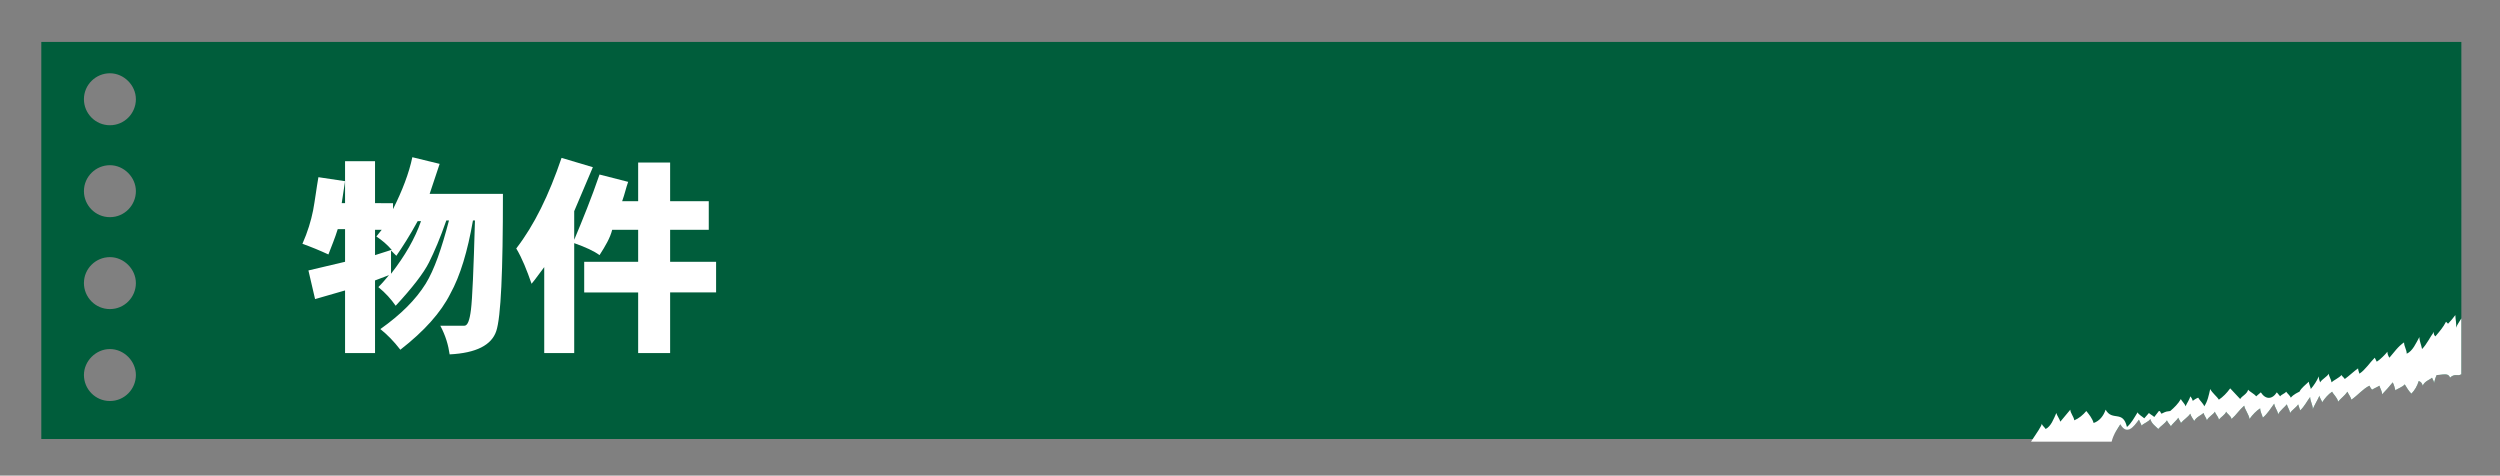 <?xml version="1.0" encoding="utf-8"?>
<!-- Generator: Adobe Illustrator 23.0.0, SVG Export Plug-In . SVG Version: 6.00 Build 0)  -->
<svg version="1.1" id="レイヤー_1" xmlns="http://www.w3.org/2000/svg" xmlns:xlink="http://www.w3.org/1999/xlink" x="0px"
	 y="0px" viewBox="0 0 375.3 71.4" style="enable-background:new 0 0 375.3 71.4;" xml:space="preserve">
<rect x="0" y="0" width="375.3" height="71.4" fill="#808080" stroke="none"/>
<style type="text/css">
	.st0{fill:#005D3B;}
	.st1{fill:none;}
	.st2{fill:#FFFFFF;}
</style>
<g>
	<g>
		<g>
			<g>
				<g>
					<path class="st0" d="M321.1,63c0.1,0.3,0.3,0.6,0.4,0.9c0.2-0.3,1.1-0.6,1.3-1c0.2,0.7,0.7,1,1.2,1.5c0.3-0.4,1-0.8,1.3-1.3
						c0.1,0.3,0.5,0.7,0.6,0.9c0.2-0.4,0.9-0.9,1.1-1.3c0.1,0.3,0.3,0.5,0.4,0.8c0.4-0.5,1.1-0.9,1.4-1.4c0.1,0.4,0.5,0.9,0.6,1.1
						c0.3-0.6,1.1-0.9,1.4-1.2c0.1,0.4,0.4,0.7,0.5,1.1c0.2-0.5,1-0.9,1.2-1.3c0.1,0.4,0.5,0.7,0.6,1.2c0.3-0.4,0.9-0.7,1.1-1.2
						c0.1,0.3,0.7,0.6,0.8,1.1c0.7-0.6,1.2-1.4,1.9-2c0.1,0.6,0.7,1.3,0.8,2c0.4-0.6,1.1-1.3,1.6-1.6c0,0.5,0.3,1,0.4,1.4
						c0.7-0.6,1.2-1.4,1.7-2.1c0.1,0.6,0.5,1,0.6,1.6c0.2-0.5,1.1-1.2,1.3-1.5c0.1,0.4,0.4,0.8,0.5,1.3c0.2-0.4,1-0.9,1.2-1.3
						c0.1,0.3,0.2,0.6,0.3,0.9c0.6-0.5,1.1-1.5,1.5-2c0,0.6,0.4,1.2,0.4,1.8c0.3-0.7,0.7-1.3,1-2c0,0.3,0.4,0.8,0.4,1
						c0.4-0.6,0.9-1.2,1.5-1.6c0.1,0.3,0.8,0.9,0.9,1.5c0.4-0.5,1-0.9,1.4-1.5c0.1,0.3,0.5,0.8,0.6,1.2c1-0.7,1.7-1.6,2.7-2.1
						c0.1,0.2,0.2,0.4,0.4,0.6c0.3-0.2,0.8-0.4,1.1-0.6c0.1,0.4,0.4,0.8,0.4,1.3c0.5-0.5,1.1-1.2,1.6-1.8c0.2,0.4,0.3,0.8,0.4,1.2
						c0.2-0.2,1.1-0.5,1.4-0.9c0.3,0.5,0.6,1,1,1.4c0.5-0.5,0.9-1.2,1.1-1.9c0.3,0.1,0.5,0.3,0.6,0.7c0.3-0.7,1.1-0.9,1.4-1.2
						c0.1,0.3,0.3,0.5,0.3,0.8c0.1-0.4,0.2-0.8,0.4-1.2c0.5,0,0.7-0.1,1.3-0.1c0.4,0,0.6,0.2,0.7,0.5c0.6-0.6,1.1-0.3,1.4-0.4
						c0.1,0,0.2-0.1,0.3-0.1V6.3H6.2v59.6h310.6c0.5-0.7,1.1-1.4,1.5-2.2C319.3,65.3,320.3,64.1,321.1,63z M16.5,60.2
						c-2.2,0-3.9-1.8-3.9-3.9s1.8-3.9,3.9-3.9s3.9,1.8,3.9,3.9S18.7,60.2,16.5,60.2z M16.5,46.4c-2.2,0-3.9-1.8-3.9-3.9
						c0-2.2,1.8-3.9,3.9-3.9s3.9,1.8,3.9,3.9C20.4,44.6,18.7,46.4,16.5,46.4z M16.5,32.6c-2.2,0-3.9-1.8-3.9-3.9
						c0-2.2,1.8-3.9,3.9-3.9s3.9,1.8,3.9,3.9C20.4,30.8,18.7,32.6,16.5,32.6z M16.5,18.8c-2.2,0-3.9-1.8-3.9-3.9
						c0-2.2,1.8-3.9,3.9-3.9s3.9,1.8,3.9,3.9C20.4,17,18.7,18.8,16.5,18.8z"/>
				</g>
			</g>
		</g>
		<g>
			<path class="st1" d="M16.5,38.5c-2.2,0-3.9,1.8-3.9,3.9c0,2.2,1.8,3.9,3.9,3.9s3.9-1.8,3.9-3.9C20.4,40.3,18.7,38.5,16.5,38.5z"
				/>
			<path class="st1" d="M16.5,52.3c-2.2,0-3.9,1.8-3.9,3.9s1.8,3.9,3.9,3.9s3.9-1.8,3.9-3.9S18.7,52.3,16.5,52.3z"/>
			<path class="st1" d="M16.5,10.9c-2.2,0-3.9,1.8-3.9,3.9c0,2.2,1.8,3.9,3.9,3.9s3.9-1.8,3.9-3.9C20.4,12.7,18.7,10.9,16.5,10.9z"
				/>
			<path class="st1" d="M16.5,24.7c-2.2,0-3.9,1.8-3.9,3.9c0,2.2,1.8,3.9,3.9,3.9s3.9-1.8,3.9-3.9C20.4,26.5,18.7,24.7,16.5,24.7z"
				/>
			<path class="st2" d="M318.3,63.7c1,1.7,2,0.4,2.8-0.7c0.1,0.3,0.3,0.6,0.4,0.9c0.2-0.3,1.1-0.6,1.3-1c0.2,0.7,0.7,1,1.2,1.5
				c0.3-0.4,1-0.8,1.3-1.3c0.1,0.3,0.5,0.7,0.6,0.9c0.2-0.4,0.9-0.9,1.1-1.3c0.1,0.3,0.3,0.5,0.4,0.8c0.4-0.5,1.1-0.9,1.4-1.4
				c0.1,0.4,0.5,0.9,0.6,1.1c0.3-0.6,1.1-0.9,1.4-1.2c0.1,0.4,0.4,0.7,0.5,1.1c0.2-0.5,1-0.9,1.2-1.3c0.1,0.4,0.5,0.7,0.6,1.2
				c0.3-0.4,0.9-0.7,1.1-1.2c0.1,0.3,0.7,0.6,0.8,1.1c0.7-0.6,1.2-1.4,1.9-2c0.1,0.6,0.7,1.3,0.8,2c0.4-0.6,1.1-1.3,1.6-1.6
				c0,0.5,0.3,1,0.4,1.4c0.7-0.6,1.2-1.4,1.7-2.1c0.1,0.6,0.5,1,0.6,1.6c0.2-0.5,1.1-1.2,1.3-1.5c0.1,0.4,0.4,0.8,0.5,1.3
				c0.2-0.4,1-0.9,1.2-1.3c0.1,0.3,0.2,0.6,0.3,0.9c0.6-0.5,1.1-1.5,1.5-2c0,0.6,0.4,1.2,0.4,1.8c0.3-0.7,0.7-1.3,1-2
				c0,0.3,0.4,0.8,0.4,1c0.4-0.6,0.9-1.2,1.5-1.6c0.1,0.3,0.8,0.9,0.9,1.5c0.4-0.5,1-0.9,1.4-1.5c0.1,0.3,0.5,0.8,0.6,1.2
				c1-0.7,1.7-1.6,2.7-2.1c0.1,0.2,0.2,0.4,0.4,0.6c0.3-0.2,0.8-0.4,1.1-0.6c0.1,0.4,0.4,0.8,0.4,1.3c0.5-0.5,1.1-1.2,1.6-1.8
				c0.2,0.4,0.3,0.8,0.4,1.2c0.2-0.2,1.1-0.5,1.4-0.9c0.3,0.5,0.6,1,1,1.4c0.5-0.5,0.9-1.2,1.1-1.9c0.3,0.1,0.5,0.3,0.6,0.7
				c0.3-0.7,1.1-0.9,1.4-1.2c0.1,0.3,0.3,0.5,0.3,0.8c0.1-0.4,0.2-0.8,0.4-1.2c0.5,0,0.7-0.1,1.3-0.1c0.4,0,0.6,0.2,0.7,0.5
				c0.6-0.6,1.1-0.3,1.4-0.4c0.1,0,0.2-0.1,0.3-0.1v-8.4c-0.3,0.5-0.6,0.9-0.8,1.4c0.1-0.6-0.1-1.3-0.1-1.9
				c-0.3,0.4-0.7,0.9-1.1,1.3c-0.1-0.1-0.2-0.2-0.3-0.3c-0.4,0.8-1,1.5-1.6,2.2c-0.2-0.2-0.3-0.4-0.2-0.7c-0.6,0.8-1.1,1.9-1.8,2.6
				c-0.1-0.6-0.4-1.2-0.4-1.8c-0.5,0.9-1,2.1-1.9,2.5c0-0.6-0.4-1.1-0.4-1.7c-0.9,0.6-1.5,1.5-2.2,2.3c-0.2-0.3-0.3-0.6-0.3-0.9
				c-0.3,0.4-1.1,1.2-1.6,1.5c-0.1-0.2-0.2-0.4-0.3-0.6c-0.8,0.8-1.4,1.8-2.3,2.4c-0.1-0.3-0.2-0.6-0.2-0.8c-0.6,0.4-1.3,1.1-2,1.6
				c-0.1-0.2-0.4-0.4-0.5-0.6c-0.3,0.4-1.2,0.8-1.5,1.1c0-0.4-0.4-0.9-0.4-1.3c-0.3,0.5-1,0.8-1.3,1.3c-0.1-0.3-0.2-0.5-0.2-0.9
				c-0.3,0.7-0.7,1.3-1.2,1.9c0-0.2-0.3-0.8-0.3-1.1c-0.5,0.5-1.1,0.9-1.4,1.5c-0.2,0.1-0.9,0.4-1.3,0.9c-0.1-0.3-0.5-0.6-0.7-0.9
				c-0.2,0.3-0.7,0.4-0.9,0.7c-0.1-0.1-0.4-0.5-0.5-0.6c-0.7,1.1-1.7,1.1-2.4,0c-0.2,0.2-0.5,0.4-0.7,0.6c-0.3-0.4-1-0.7-1.2-1
				c-0.2,0.7-0.9,0.9-1.2,1.4c-0.5-0.5-1-1.1-1.5-1.6c-0.5,0.7-1.1,1.3-1.7,1.7c-0.3-0.5-1-1-1.3-1.6c-0.2,0.9-0.4,1.9-0.9,2.6
				c-0.1-0.4-0.7-0.9-0.9-1.3c-0.1,0-0.8,0.4-0.8,0.5c-0.1-0.3-0.2-0.5-0.4-0.7c-0.1,0.5-0.5,1-0.7,1.5c-0.1-0.4-0.6-0.8-0.7-1.1
				c-0.4,0.7-1,1.3-1.6,1.8c-0.6,0.1-0.5,0-1.3,0.4c-0.2-0.1-0.1-0.4-0.4-0.4c-0.1,0.1-0.6,0.8-0.7,0.9c-0.2-0.2-0.6-0.4-0.8-0.6
				c-0.1,0.1-0.6,0.7-0.7,0.8c-0.2-0.2-0.9-0.6-1-0.9c-0.5,0.8-0.9,1.6-1.6,2.2c-0.6-2.6-2.2-0.8-3.2-2.6c-0.3,0.9-0.9,1.7-1.8,2
				c-0.2-0.7-0.7-1.3-1.1-1.8c-0.5,0.6-1.1,1.1-1.8,1.4c-0.1-0.6-0.6-1.1-0.6-1.6c-0.5,0.6-1,1.2-1.5,1.8c-0.1-0.4-0.5-0.9-0.6-1.3
				c-0.4,0.9-0.8,2-1.6,2.4c-0.2-0.3-0.5-0.5-0.6-0.8c0.1,0.2-0.8,1.5-1.6,2.7h12.1C317.3,65.1,317.9,64.4,318.3,63.7z"/>
		</g>
	</g>
</g>
<g>
	<g>
		<path class="st2" d="M66,24.6c-0.6,1.8-1.1,3.3-1.5,4.5h11c0,11.7-0.3,18.5-1,20.6c-0.7,2.1-3,3.3-7,3.5c-0.2-1.4-0.6-2.8-1.4-4.3
			h3.6c0.5,0,0.8-0.8,1-2.4c0.2-1.6,0.4-6,0.6-13.4H71c-0.8,4.6-1.9,8.3-3.4,11c-1.4,2.8-3.9,5.6-7.5,8.4c-1-1.3-2-2.3-3-3.1
			c3.1-2.2,5.3-4.4,6.8-6.8c1.3-2.1,2.4-5.3,3.5-9.5H67c-0.9,2.6-1.8,4.7-2.6,6.3c-0.8,1.6-2.5,3.8-5,6.5c-0.7-1-1.5-1.9-2.6-2.8
			c0.6-0.6,1.1-1.2,1.6-1.8l-2.1,0.8V53h-4.5v-9.4l-4.5,1.3l-1-4.3l5.5-1.3v-4.9h-1.1c-0.4,1.3-0.9,2.5-1.4,3.8
			c-1.3-0.6-2.5-1.1-3.9-1.6c0.8-1.8,1.3-3.5,1.6-5c0.3-1.6,0.5-3.3,0.8-5l4,0.6l-0.5,3.3h0.5v-6.3h4.5v6.3H59v0.9
			c1.4-2.8,2.4-5.4,2.9-7.8L66,24.6z M56.3,38.3l2.5-0.8c-0.7-0.8-1.4-1.4-2.3-2l0.8-1h-1V38.3z M59.5,38.4l-0.8-0.8v3.5
			c2.1-2.7,3.6-5.3,4.5-7.9h-0.5C61.5,35.4,60.4,37.1,59.5,38.4z"/>
		<path class="st2" d="M89,25.1l-2.8,6.6V36c1.3-3.1,2.6-6.3,3.8-9.8l4.3,1.1c-0.3,0.8-0.5,1.8-0.9,2.9h2.4v-5.8h4.8v5.8h5.8v4.3
			h-5.8v4.8h6.9v4.6h-6.9V53h-4.8v-9.1h-8.1v-4.6h8.1v-4.8h-3.9c-0.3,1.2-1,2.4-1.9,3.8c-0.8-0.6-2.1-1.2-3.8-1.8V53h-4.5V40.1
			c-0.7,0.9-1.3,1.8-1.9,2.5c-0.7-2-1.4-3.8-2.3-5.3c2.7-3.5,4.9-8,6.8-13.6L89,25.1z"/>
	</g>
</g>
</svg>
